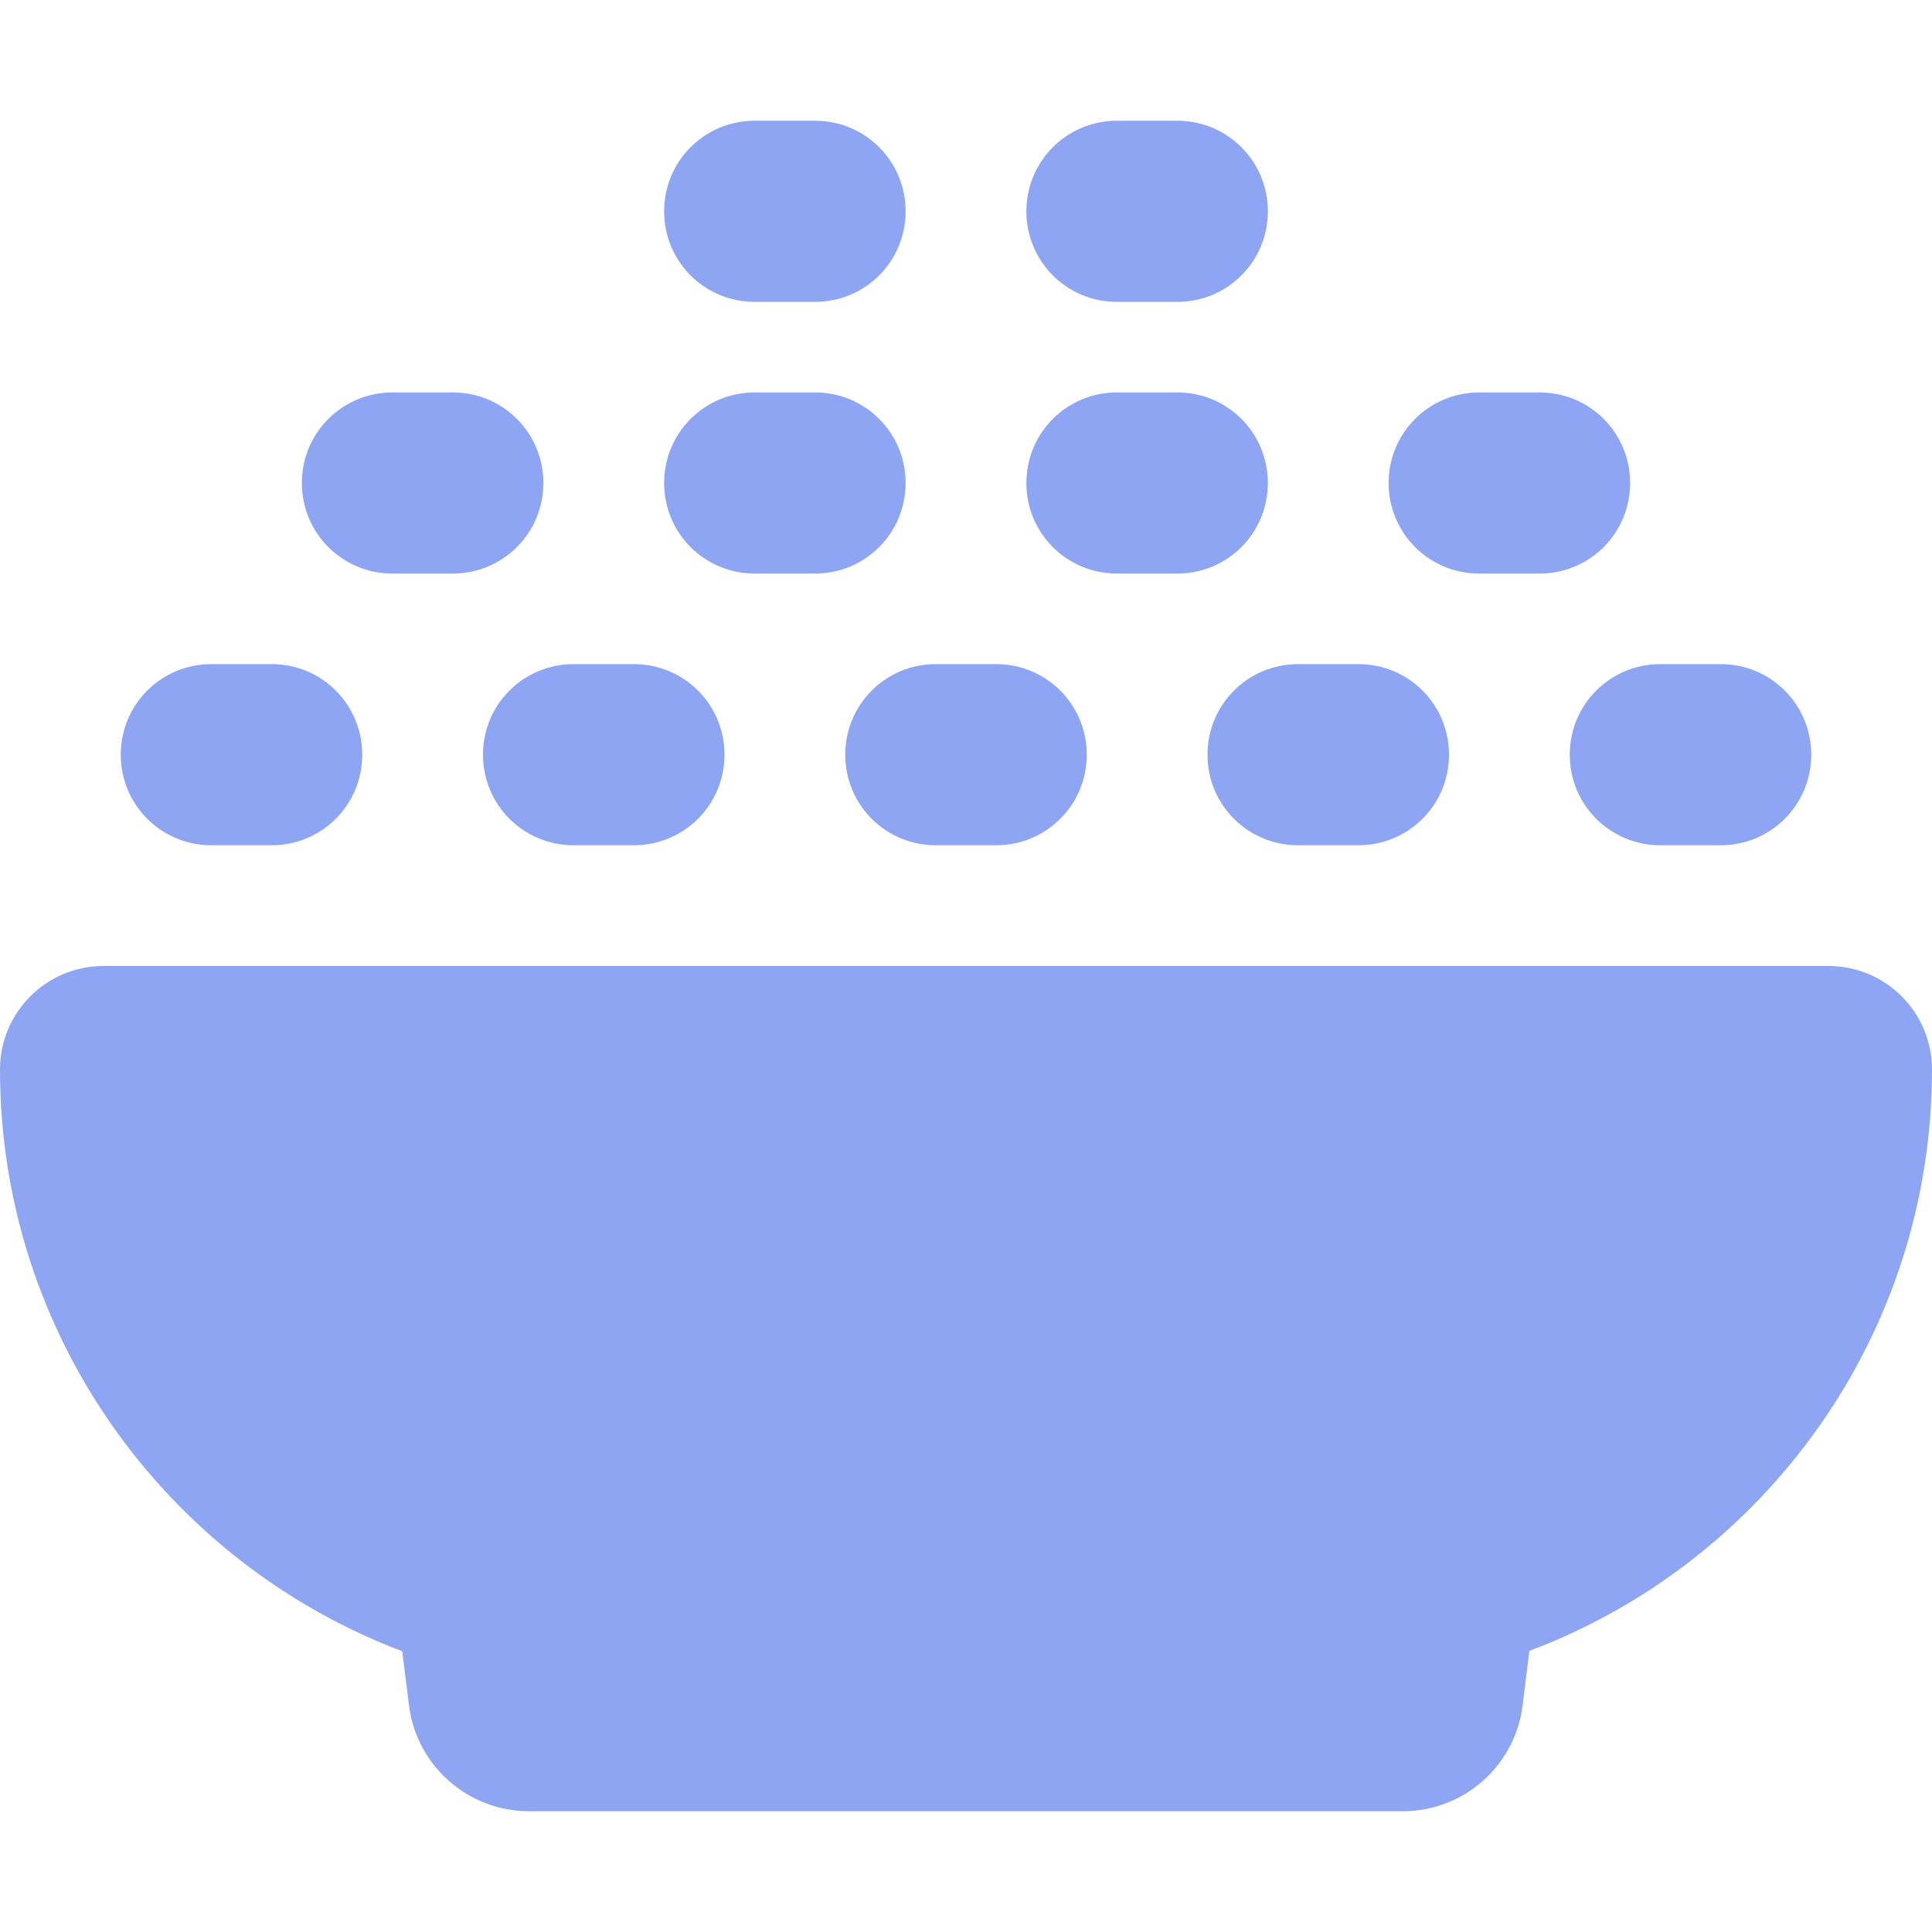 <?xml version="1.0" encoding="UTF-8" standalone="no"?>
<svg
   viewBox="0 0 512 512"
   version="1.1"
   id="svg1"
   sodipodi:docname="bowl-rice.svg"
   inkscape:version="1.3.2 (091e20ef0f, 2023-11-25, custom)"
   width="16"
   height="16"
   xmlns:inkscape="http://www.inkscape.org/namespaces/inkscape"
   xmlns:sodipodi="http://sodipodi.sourceforge.net/DTD/sodipodi-0.dtd"
   xmlns="http://www.w3.org/2000/svg"
   xmlns:svg="http://www.w3.org/2000/svg">
  <defs
     id="defs1" />
  <sodipodi:namedview
     id="namedview1"
     pagecolor="#ffffff"
     bordercolor="#000000"
     borderopacity="0.25"
     inkscape:showpageshadow="2"
     inkscape:pageopacity="0.0"
     inkscape:pagecheckerboard="0"
     inkscape:deskcolor="#d1d1d1"
     inkscape:zoom="1.6464844"
     inkscape:cx="256"
     inkscape:cy="256"
     inkscape:window-width="1920"
     inkscape:window-height="1020"
     inkscape:window-x="1280"
     inkscape:window-y="32"
     inkscape:window-maximized="1"
     inkscape:current-layer="svg1" />
  <!--! Font Awesome Free 6.5.2 by @fontawesome - https://fontawesome.com License - https://fontawesome.com/license/free (Icons: CC BY 4.0, Fonts: SIL OFL 1.1, Code: MIT License) Copyright 2024 Fonticons, Inc. -->
  <path
     d="m 176,56 c 0,-13.3 10.7,-24 24,-24 h 16 c 13.3,0 24,10.7 24,24 0,13.3 -10.7,24 -24,24 H 200 C 186.7,80 176,69.3 176,56 Z m 24,48 h 16 c 13.3,0 24,10.7 24,24 0,13.3 -10.7,24 -24,24 h -16 c -13.3,0 -24,-10.7 -24,-24 0,-13.3 10.7,-24 24,-24 z M 56,176 h 16 c 13.3,0 24,10.7 24,24 0,13.3 -10.7,24 -24,24 H 56 C 42.7,224 32,213.3 32,200 32,186.7 42.7,176 56,176 Z M 0,283.4 C 0,268.3 12.3,256 27.4,256 h 457.2 c 15.1,0 27.4,12.3 27.4,27.4 0,70.5 -44.4,130.7 -106.7,154.1 l -1.8,14.5 c -2,16 -15.6,28 -31.8,28 H 140.2 c -16.1,0 -29.8,-12 -31.8,-28 l -1.8,-14.4 C 44.4,414.1 0,353.9 0,283.4 Z M 224,200 c 0,-13.3 10.7,-24 24,-24 h 16 c 13.3,0 24,10.7 24,24 0,13.3 -10.7,24 -24,24 h -16 c -13.3,0 -24,-10.7 -24,-24 z m -96,0 c 0,-13.3 10.7,-24 24,-24 h 16 c 13.3,0 24,10.7 24,24 0,13.3 -10.7,24 -24,24 h -16 c -13.3,0 -24,-10.7 -24,-24 z m -24,-96 h 16 c 13.3,0 24,10.7 24,24 0,13.3 -10.7,24 -24,24 h -16 c -13.3,0 -24,-10.7 -24,-24 0,-13.3 10.7,-24 24,-24 z m 216,96 c 0,-13.3 10.7,-24 24,-24 h 16 c 13.3,0 24,10.7 24,24 0,13.3 -10.7,24 -24,24 h -16 c -13.3,0 -24,-10.7 -24,-24 z m -24,-96 h 16 c 13.3,0 24,10.7 24,24 0,13.3 -10.7,24 -24,24 h -16 c -13.3,0 -24,-10.7 -24,-24 0,-13.3 10.7,-24 24,-24 z m 120,96 c 0,-13.3 10.7,-24 24,-24 h 16 c 13.3,0 24,10.7 24,24 0,13.3 -10.7,24 -24,24 h -16 c -13.3,0 -24,-10.7 -24,-24 z m -24,-96 h 16 c 13.3,0 24,10.7 24,24 0,13.3 -10.7,24 -24,24 h -16 c -13.3,0 -24,-10.7 -24,-24 0,-13.3 10.7,-24 24,-24 z M 296,32 h 16 c 13.3,0 24,10.7 24,24 0,13.3 -10.7,24 -24,24 h -16 c -13.3,0 -24,-10.7 -24,-24 0,-13.3 10.7,-24 24,-24 z"
     id="path1"
     style="fill:#8da5f3" />
</svg>
